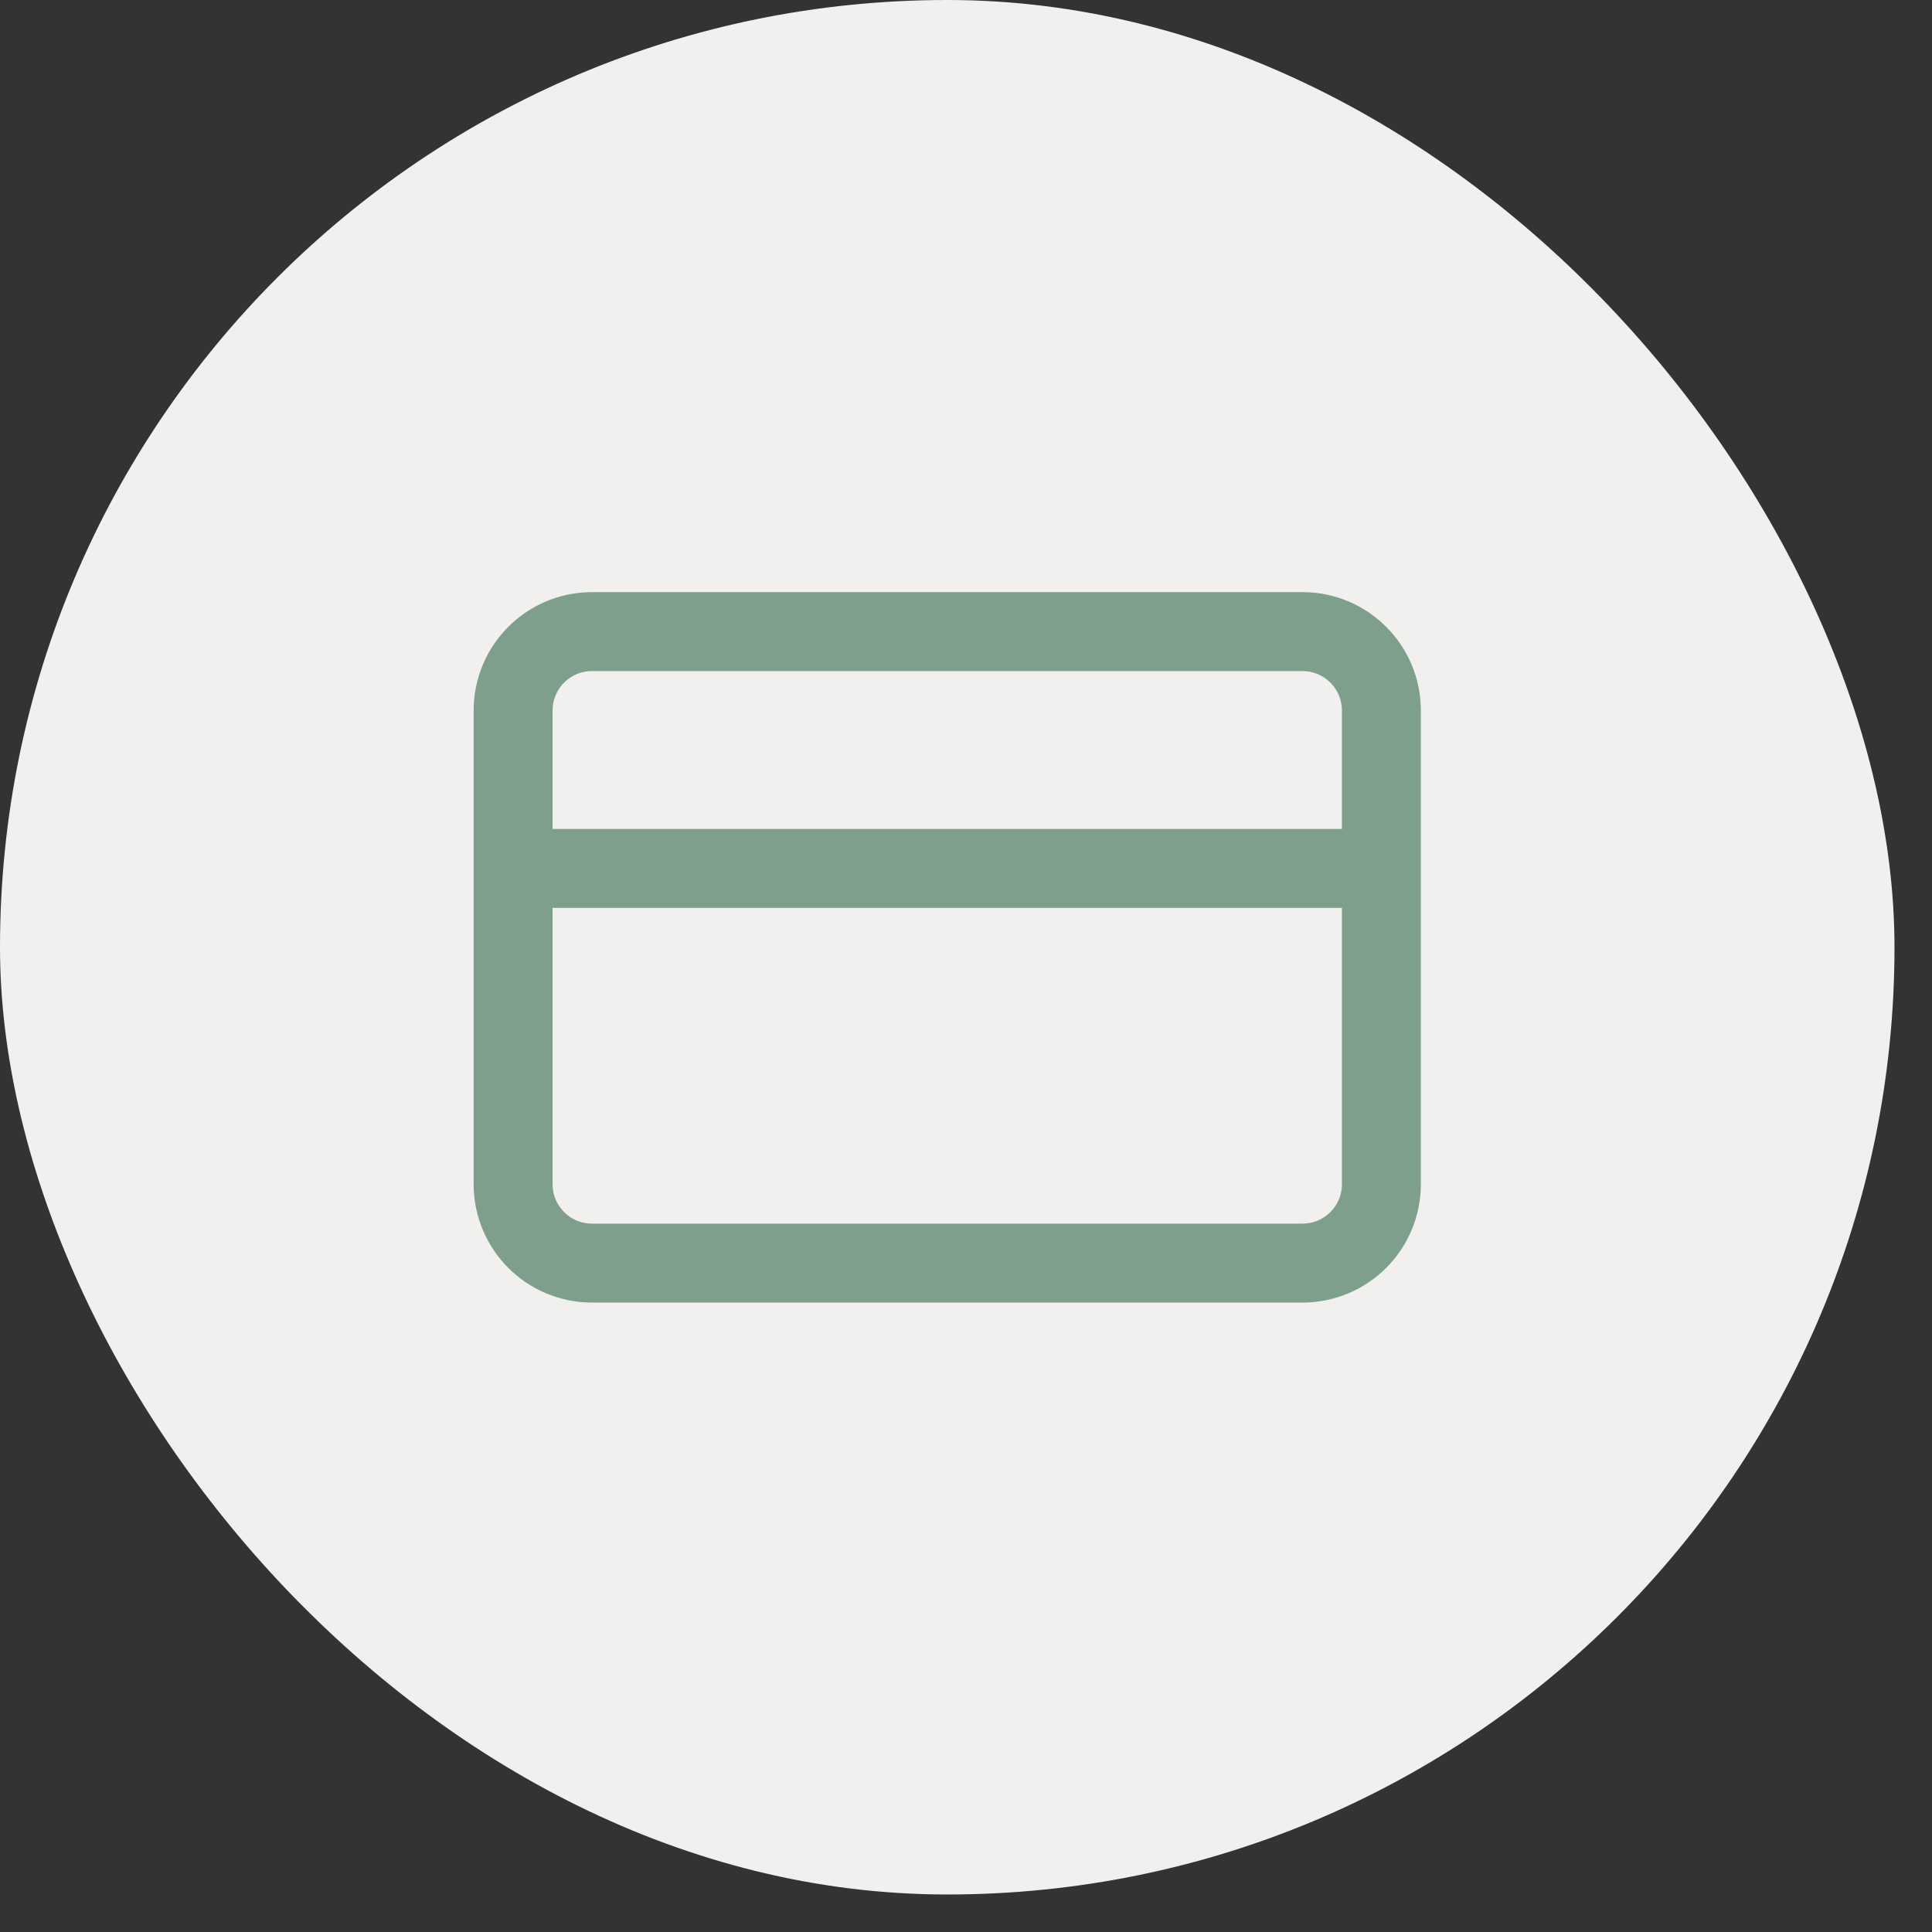 <svg width="36" height="36" viewBox="0 0 36 36" fill="none" xmlns="http://www.w3.org/2000/svg">
<rect x="0" y="0" width="36" height="36" fill="#333333" stroke="none"/>
<rect width="35.301" height="35.301" rx="17.651" fill="#F1F0EE"/>
<g clip-path="url(#clip0_1435_1739)">
<path d="M9.561 16.182H25.74M11.031 11.769H24.269C25.082 11.769 25.74 12.428 25.74 13.24V22.065C25.74 22.878 25.082 23.536 24.269 23.536H11.031C10.219 23.536 9.561 22.878 9.561 22.065V13.24C9.561 12.428 10.219 11.769 11.031 11.769Z" stroke="#7E9F8B" stroke-width="1.471" stroke-linecap="round" stroke-linejoin="round"/>
</g>
<defs>
<clipPath id="clip0_1435_1739">
<rect width="17.651" height="17.651" fill="white" transform="translate(8.825 8.827)"/>
</clipPath>
</defs>
</svg>
